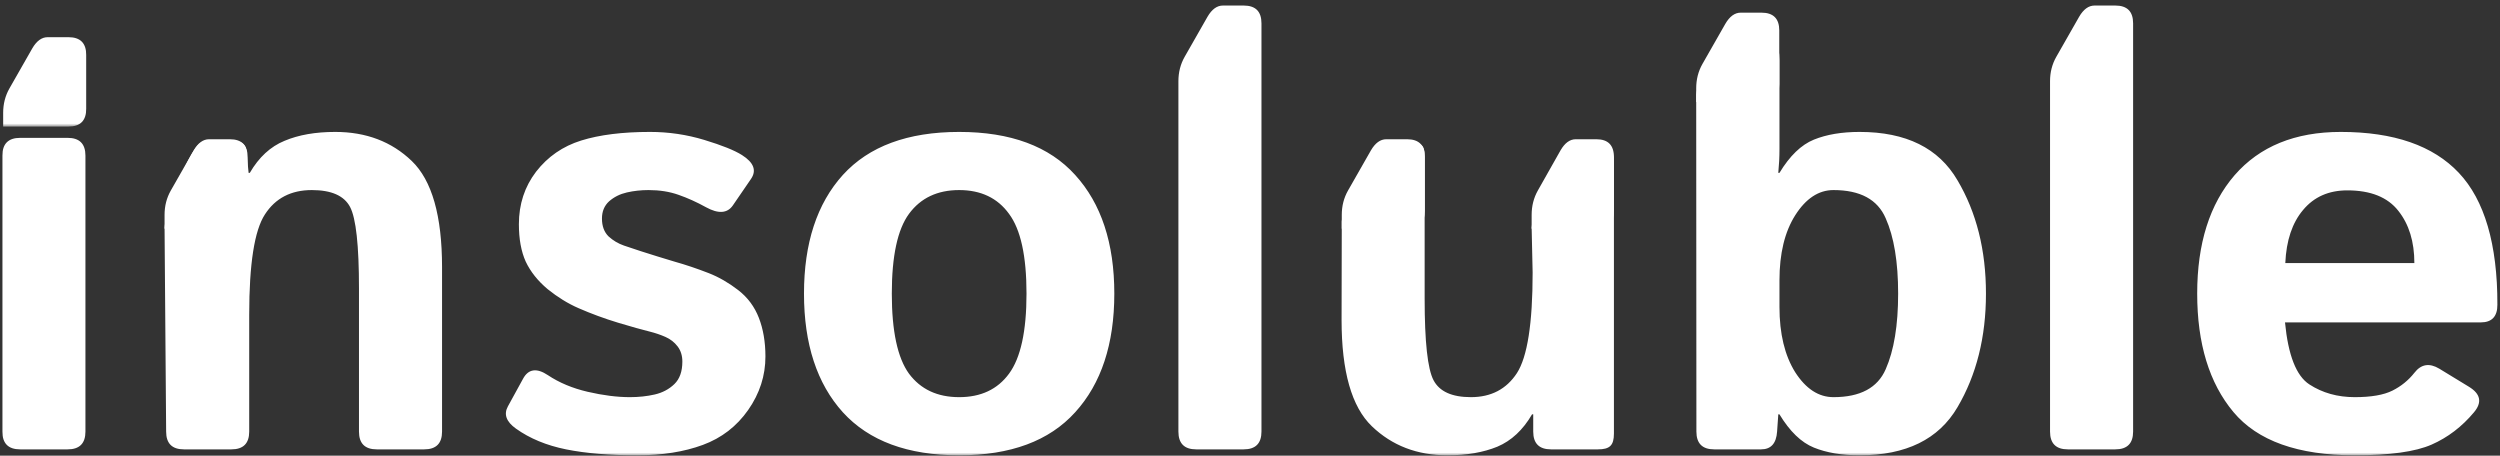 <svg width="395" height="72" viewBox="0 0 395 72" fill="none" xmlns="http://www.w3.org/2000/svg">
<rect x="0" y="0" width="395" height="72" fill="#333333" stroke="none"/>
<g clip-path="url(#clip0_1_31)">
<mask id="mask0_1_31" style="mask-type:luminance" maskUnits="userSpaceOnUse" x="0" y="0" width="395" height="72">
<path d="M395 0H0V72H395V0Z" fill="white"/>
</mask>
<g mask="url(#mask0_1_31)">
<path d="M3.188 71C1.312 71 0.375 70.062 0.375 68.188V24.594C0.375 22.719 1.312 21.781 3.188 21.781H10.688C12.562 21.781 13.5 22.719 13.5 24.594V68.188C13.5 70.062 12.562 71 10.688 71H3.188ZM29.062 71C27.188 71 26.25 70.062 26.25 68.188L26 36C26 34.125 30.125 22.5 32 22.5L36.279 22.25C38.154 22.25 39 22.625 39 24.5L39.281 27.312H39.469C40.906 24.844 42.734 23.156 44.953 22.25C47.172 21.312 49.844 20.844 52.969 20.844C57.844 20.844 61.875 22.375 65.062 25.438C68.25 28.5 69.844 34.094 69.844 42.219V68.188C69.844 70.062 68.906 71 67.031 71H59.531C57.656 71 56.719 70.062 56.719 68.188V45.594C56.719 38.781 56.25 34.484 55.312 32.703C54.375 30.922 52.359 30.031 49.266 30.031C45.984 30.031 43.516 31.312 41.859 33.875C40.203 36.406 39.375 41.688 39.375 49.719V68.188C39.375 70.062 38.438 71 36.562 71H29.062ZM81.516 67.719C79.984 66.625 79.562 65.453 80.25 64.203L82.641 59.844C83.484 58.281 84.797 58.094 86.578 59.281C88.359 60.469 90.453 61.344 92.859 61.906C95.297 62.469 97.516 62.75 99.516 62.75C100.922 62.75 102.234 62.609 103.453 62.328C104.672 62.047 105.703 61.5 106.547 60.688C107.391 59.875 107.812 58.688 107.812 57.125C107.812 56.188 107.562 55.391 107.062 54.734C106.562 54.078 105.922 53.578 105.141 53.234C104.359 52.891 103.531 52.609 102.656 52.391C101.5 52.109 99.828 51.641 97.641 50.984C95.484 50.328 93.406 49.562 91.406 48.688C89.75 47.969 88.125 46.969 86.531 45.688C84.969 44.375 83.812 42.922 83.062 41.328C82.344 39.734 81.984 37.766 81.984 35.422C81.984 32.266 82.891 29.5 84.703 27.125C86.547 24.75 88.922 23.109 91.828 22.203C94.734 21.297 98.359 20.844 102.703 20.844C105.641 20.844 108.5 21.266 111.281 22.109C114.062 22.953 116.047 23.75 117.234 24.5C119.109 25.688 119.578 26.953 118.641 28.297L115.781 32.469C114.906 33.719 113.5 33.812 111.562 32.75C110.094 31.938 108.641 31.281 107.203 30.781C105.797 30.281 104.219 30.031 102.469 30.031C101.281 30.031 100.141 30.156 99.047 30.406C97.953 30.656 97.016 31.125 96.234 31.812C95.484 32.5 95.109 33.406 95.109 34.531C95.109 35.719 95.453 36.656 96.141 37.344C96.859 38 97.672 38.484 98.578 38.797C99.516 39.109 100.406 39.406 101.25 39.688C103 40.25 104.766 40.797 106.547 41.328C108.328 41.828 110.141 42.438 111.984 43.156C113.578 43.781 115.125 44.672 116.625 45.828C118.125 46.984 119.219 48.453 119.906 50.234C120.594 52.016 120.938 54.047 120.938 56.328C120.938 59.359 120.031 62.172 118.219 64.766C116.406 67.359 114.016 69.203 111.047 70.297C108.078 71.391 104.625 71.938 100.688 71.938C96.281 71.938 92.531 71.625 89.438 71C86.344 70.375 83.703 69.281 81.516 67.719ZM127.031 46.391C127.031 38.422 129.078 32.172 133.172 27.641C137.297 23.109 143.422 20.844 151.547 20.844C159.672 20.844 165.781 23.109 169.875 27.641C174 32.172 176.062 38.422 176.062 46.391C176.062 54.359 174 60.609 169.875 65.141C165.781 69.672 159.672 71.938 151.547 71.938C143.422 71.938 137.297 69.672 133.172 65.141C129.078 60.609 127.031 54.359 127.031 46.391ZM140.906 46.391C140.906 52.328 141.812 56.547 143.625 59.047C145.469 61.516 148.109 62.75 151.547 62.75C154.984 62.75 157.609 61.516 159.422 59.047C161.266 56.547 162.188 52.328 162.188 46.391C162.188 40.453 161.266 36.25 159.422 33.781C157.609 31.281 154.984 30.031 151.547 30.031C148.109 30.031 145.469 31.281 143.625 33.781C141.812 36.25 140.906 40.453 140.906 46.391ZM189 71C187.125 71 186.188 70.062 186.188 68.188V12.828C186.188 11.422 186.516 10.141 187.172 8.984L190.781 2.656C191.469 1.469 192.281 0.875 193.219 0.875H196.5C198.375 0.875 199.312 1.812 199.312 3.688V68.188C199.312 70.062 198.375 71 196.5 71H189ZM211.969 50.562L212 35C212 33.125 216.625 22.5 218.5 22.5H222.5C224.375 22.5 225.094 22.719 225.094 24.594V47.188C225.094 54 225.562 58.297 226.5 60.078C227.438 61.859 229.406 62.75 232.406 62.75C235.594 62.75 238.016 61.484 239.672 58.953C241.328 56.391 242.156 51.094 242.156 43.062L242 36C242 34.125 246.625 22.5 248.5 22.5H252.5C254.375 22.5 255 23.625 255 25.5V68.5C255 70.375 254.344 71 252.469 71H245.062C243.188 71 242.25 70.062 242.25 68.188V65.469H242.062C240.625 67.938 238.797 69.641 236.578 70.578C234.359 71.484 231.734 71.938 228.703 71.938C223.922 71.938 219.938 70.406 216.75 67.344C213.562 64.281 211.969 58.688 211.969 50.562ZM270.844 71C268.969 71 268.031 70.062 268.031 68.188L268 15C268 13.125 273.125 2.5 275 2.5H278.5C280.375 2.5 281.156 7.625 281.156 9.5V23.562C281.156 24.812 281.094 26.062 280.969 27.312H281.156C282.781 24.625 284.594 22.875 286.594 22.062C288.594 21.25 291 20.844 293.812 20.844C301.156 20.844 306.312 23.391 309.281 28.484C312.281 33.547 313.781 39.516 313.781 46.391C313.781 53.266 312.281 59.25 309.281 64.344C306.312 69.406 301.156 71.938 293.812 71.938C291 71.938 288.594 71.531 286.594 70.719C284.594 69.906 282.781 68.156 281.156 65.469H280.969L280.781 68.188C280.656 70.062 279.812 71 278.25 71H270.844ZM281.156 48.5C281.156 52.719 281.984 56.156 283.641 58.812C285.328 61.438 287.344 62.75 289.688 62.75C293.906 62.75 296.656 61.281 297.938 58.344C299.25 55.375 299.906 51.391 299.906 46.391C299.906 41.391 299.25 37.422 297.938 34.484C296.656 31.516 293.906 30.031 289.688 30.031C287.344 30.031 285.328 31.359 283.641 34.016C281.984 36.641 281.156 40.062 281.156 44.281V48.5ZM326.719 71C324.844 71 323.906 70.062 323.906 68.188V12.828C323.906 11.422 324.234 10.141 324.891 8.984L328.5 2.656C329.188 1.469 330 0.875 330.938 0.875H334.219C336.094 0.875 337.031 1.812 337.031 3.688V68.188C337.031 70.062 336.094 71 334.219 71H326.719ZM347.156 46.391C347.156 38.484 349.125 32.25 353.062 27.688C357.031 23.125 362.625 20.844 369.844 20.844C378.219 20.844 384.438 23 388.5 27.312C392.562 31.625 394.594 38.562 394.594 48.125C394.594 50 393.719 50.938 391.969 50.938H361.031C361.531 56.125 362.812 59.391 364.875 60.734C366.938 62.078 369.328 62.75 372.047 62.75C374.641 62.75 376.625 62.406 378 61.719C379.375 61.031 380.531 60.094 381.469 58.906C382.531 57.531 383.844 57.312 385.406 58.25L390.094 61.109C391.938 62.234 392.203 63.578 390.891 65.141C388.984 67.422 386.75 69.125 384.188 70.25C381.625 71.375 377.578 71.938 372.047 71.938C363.078 71.938 356.688 69.656 352.875 65.094C349.062 60.531 347.156 54.297 347.156 46.391ZM361.078 41.562H381.469C381.469 38.188 380.625 35.438 378.938 33.312C377.25 31.156 374.562 30.078 370.875 30.078C367.938 30.078 365.609 31.109 363.891 33.172C362.172 35.203 361.234 38 361.078 41.562Z" fill="white"/>
<mask id="mask1_1_31" style="mask-type:luminance" maskUnits="userSpaceOnUse" x="0" y="5" width="14" height="15">
<path d="M14 5H0V20H14V5Z" fill="white"/>
</mask>
<g mask="url(#mask1_1_31)">
<path d="M3.312 20C1.437 20 1.812 20 0.5 20V17.828C0.5 16.422 0.828 15.141 1.484 13.984L5.093 7.656C5.781 6.469 6.593 5.875 7.531 5.875H10.812C12.687 5.875 13.624 6.812 13.624 8.688V17.188C13.624 19.062 12.687 20 10.812 20H3.312Z" fill="white"/>
</g>
<path d="M214.812 36.125C212.937 36.125 213.312 36.125 212 36.125V33.953C212 32.547 212.328 31.266 212.984 30.109L216.593 23.781C217.281 22.594 218.093 22 219.031 22H222.312C224.187 22 225.124 22.938 225.124 24.812V33.312C225.124 35.188 224.187 36.125 222.312 36.125H214.812Z" fill="white"/>
<path d="M270.812 16.125C268.937 16.125 269.312 16.125 268 16.125V13.953C268 12.547 268.328 11.266 268.984 10.109L272.593 3.781C273.281 2.594 274.093 2 275.031 2H278.312C280.187 2 281.124 2.938 281.124 4.812V13.312C281.124 15.188 280.187 16.125 278.312 16.125H270.812Z" fill="white"/>
<path d="M244.785 36.125C242.928 36.125 243.3 36.125 242 36.125V33.953C242 32.547 242.325 31.266 242.975 30.109L246.55 23.781C247.231 22.594 248.035 22 248.965 22H252.215C254.072 22 255 22.938 255 24.812V33.312C255 35.188 254.072 36.125 252.215 36.125H244.785Z" fill="white"/>
<path d="M28.812 36.125C26.937 36.125 27.312 36.125 26 36.125V33.953C26 32.547 26.328 31.266 26.984 30.109L30.593 23.781C31.281 22.594 32.093 22 33.031 22H36.312C38.187 22 39.124 22.938 39.124 24.812V33.312C39.124 35.188 38.187 36.125 36.312 36.125H28.812Z" fill="white"/>
</g>
</g>
<defs>
<clipPath id="clip0_1_31">
<rect width="395" height="72" fill="white"/>
</clipPath>
</defs>
</svg>

